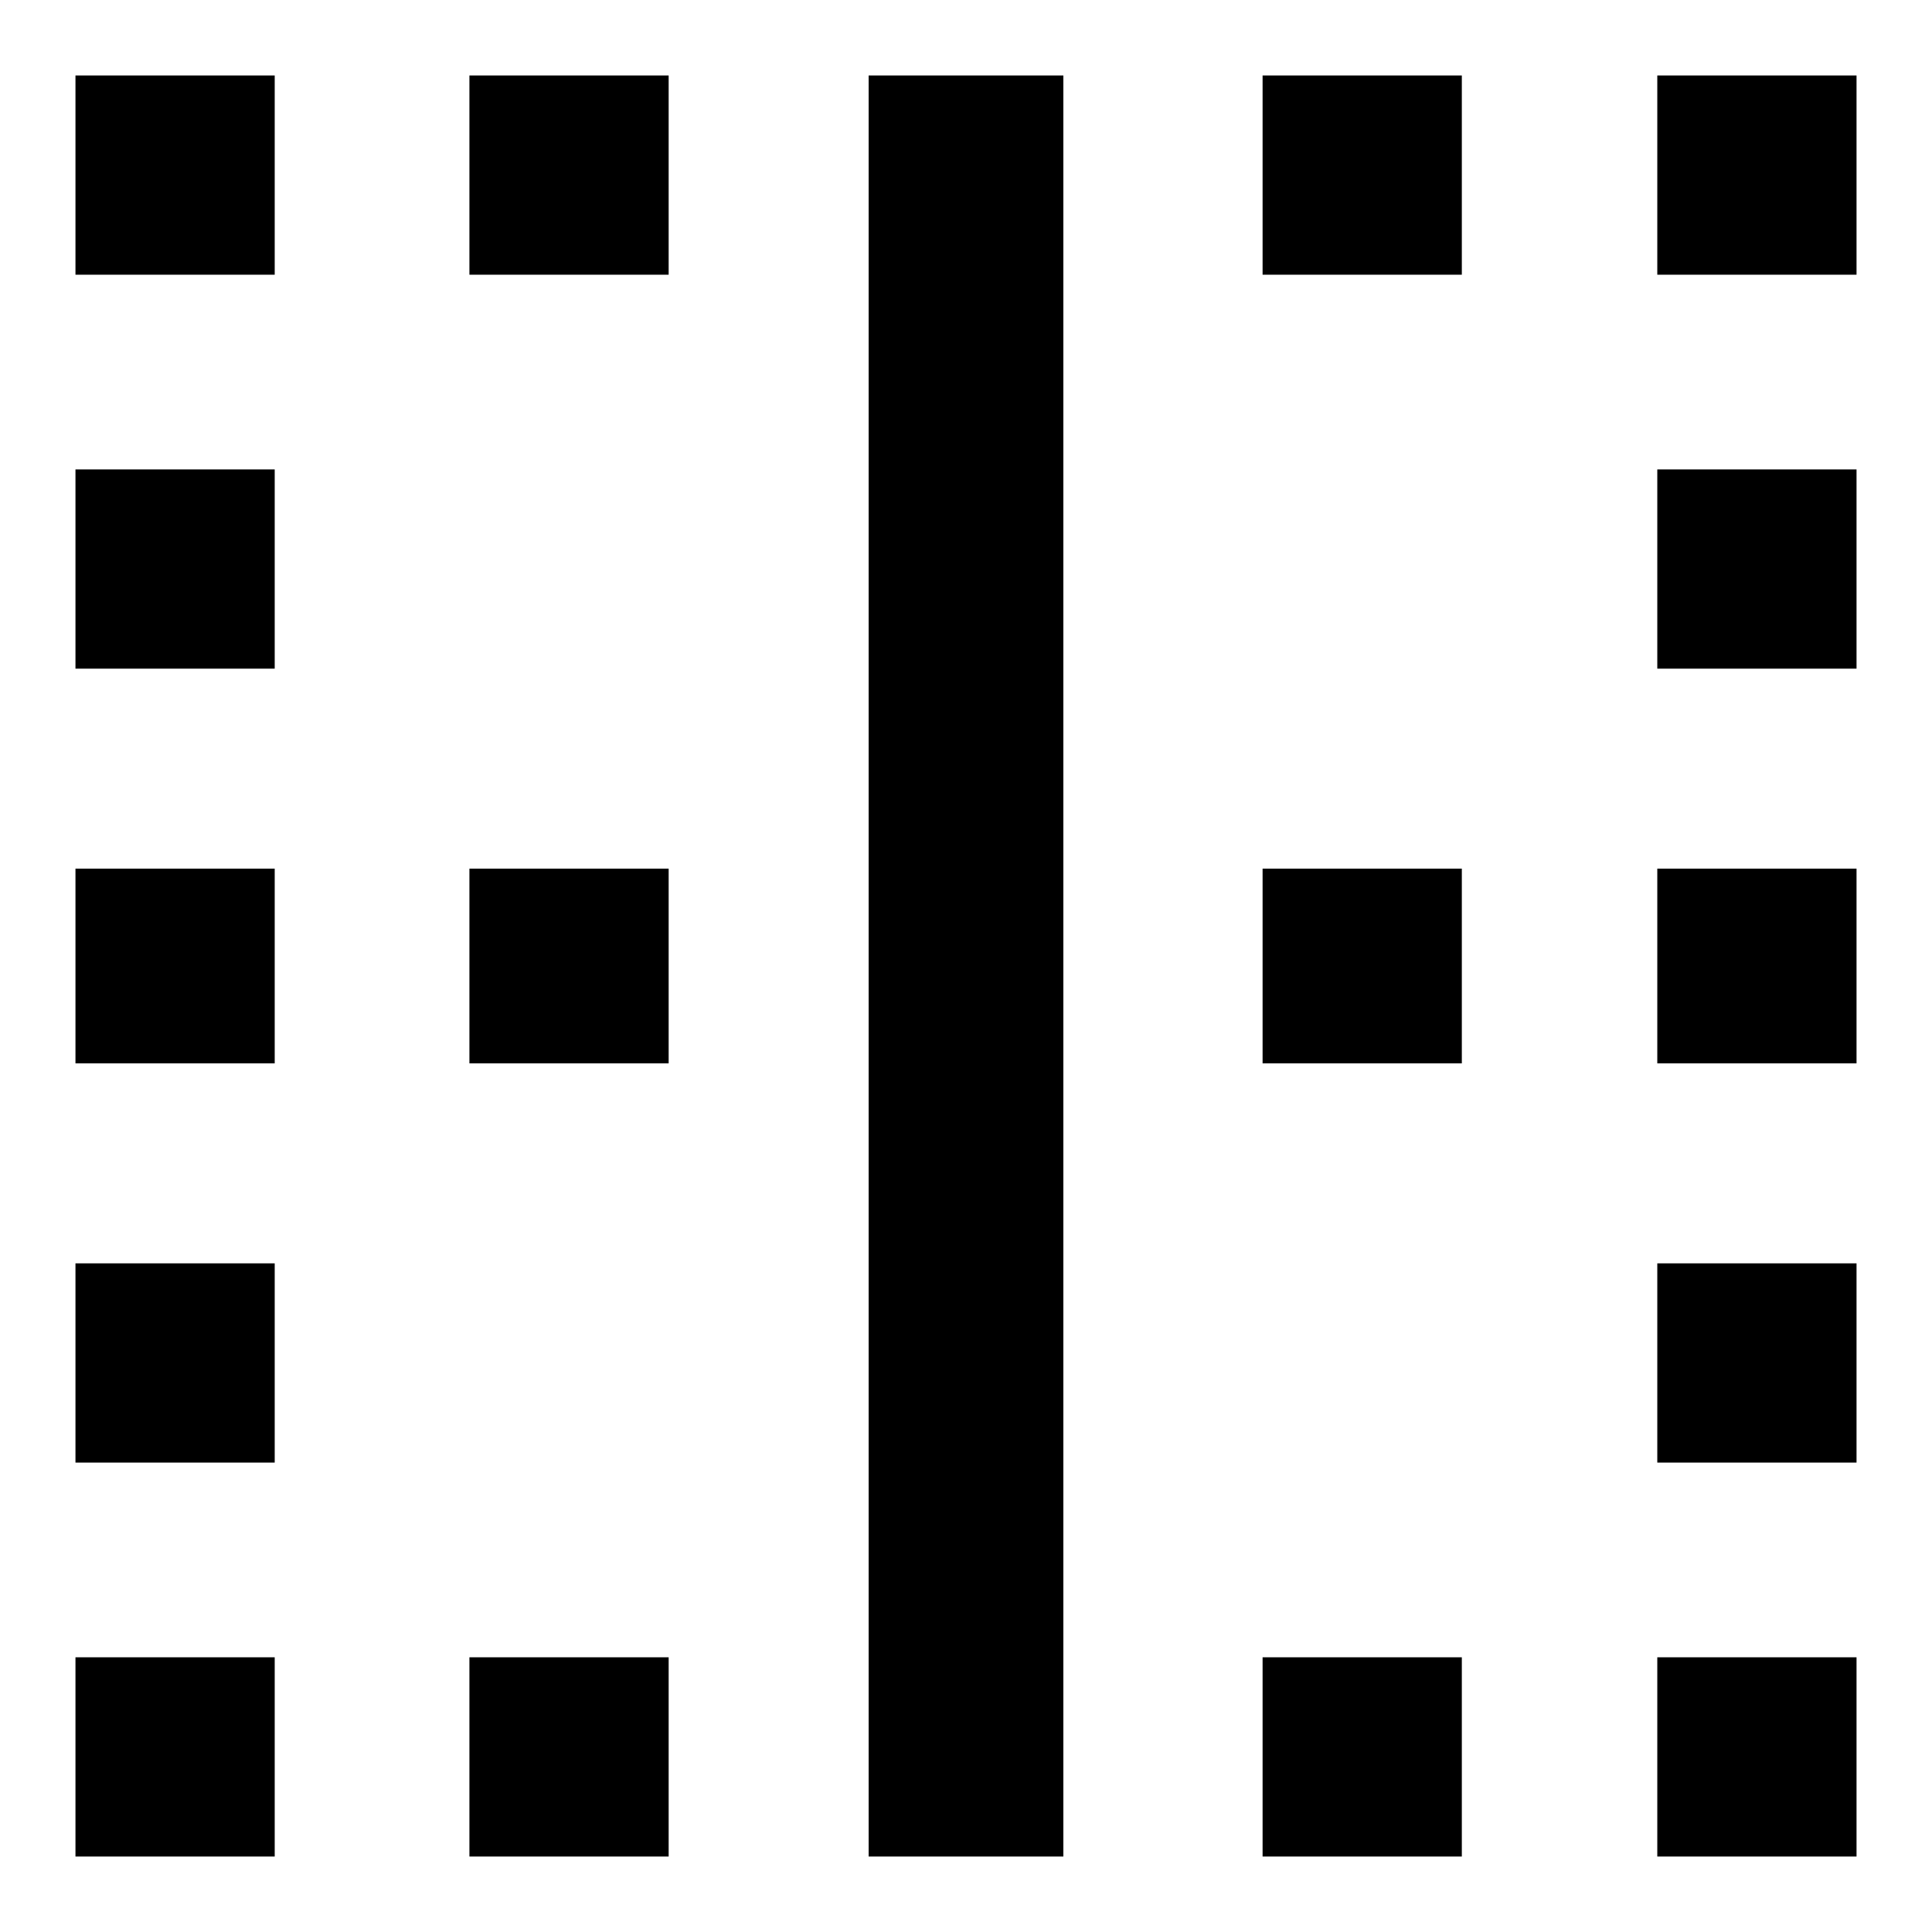 <?xml version="1.0" encoding="utf-8"?>
<!-- Svg Vector Icons : http://www.onlinewebfonts.com/icon -->
<!DOCTYPE svg PUBLIC "-//W3C//DTD SVG 1.1//EN" "http://www.w3.org/Graphics/SVG/1.1/DTD/svg11.dtd">
<svg version="1.1" xmlns="http://www.w3.org/2000/svg" xmlns:xlink="http://www.w3.org/1999/xlink" x="0px" y="0px" viewBox="0 0 256 256" enable-background="new 0 0 256 256" xml:space="preserve">
<g> <path fill="#000000" d="M167.3,140.9v-25.8h26.4v25.8H167.3z M167.3,246v-26.4h26.4V246H167.3z M167.3,36.4V10h26.4v26.4H167.3z  M219.6,88.7V62.2H246v26.4H219.6z M219.6,10H246v26.4h-26.4V10z M219.6,140.9v-25.8H246v25.8H219.6z M219.6,246v-26.4H246V246 H219.6z M115.1,246V10h25.8v236H115.1z M219.6,193.8v-26.4H246v26.4H219.6z M62.2,36.4V10h26.4v26.4H62.2z M10,193.8v-26.4h26.4 v26.4H10z M10,246v-26.4h26.4V246H10z M10,140.9v-25.8h26.4v25.8H10z M62.2,140.9v-25.8h26.4v25.8H62.2z M62.2,246v-26.4h26.4V246 H62.2z M10,36.4V10h26.4v26.4H10z M10,88.7V62.2h26.4v26.4H10z"/></g>
</svg>